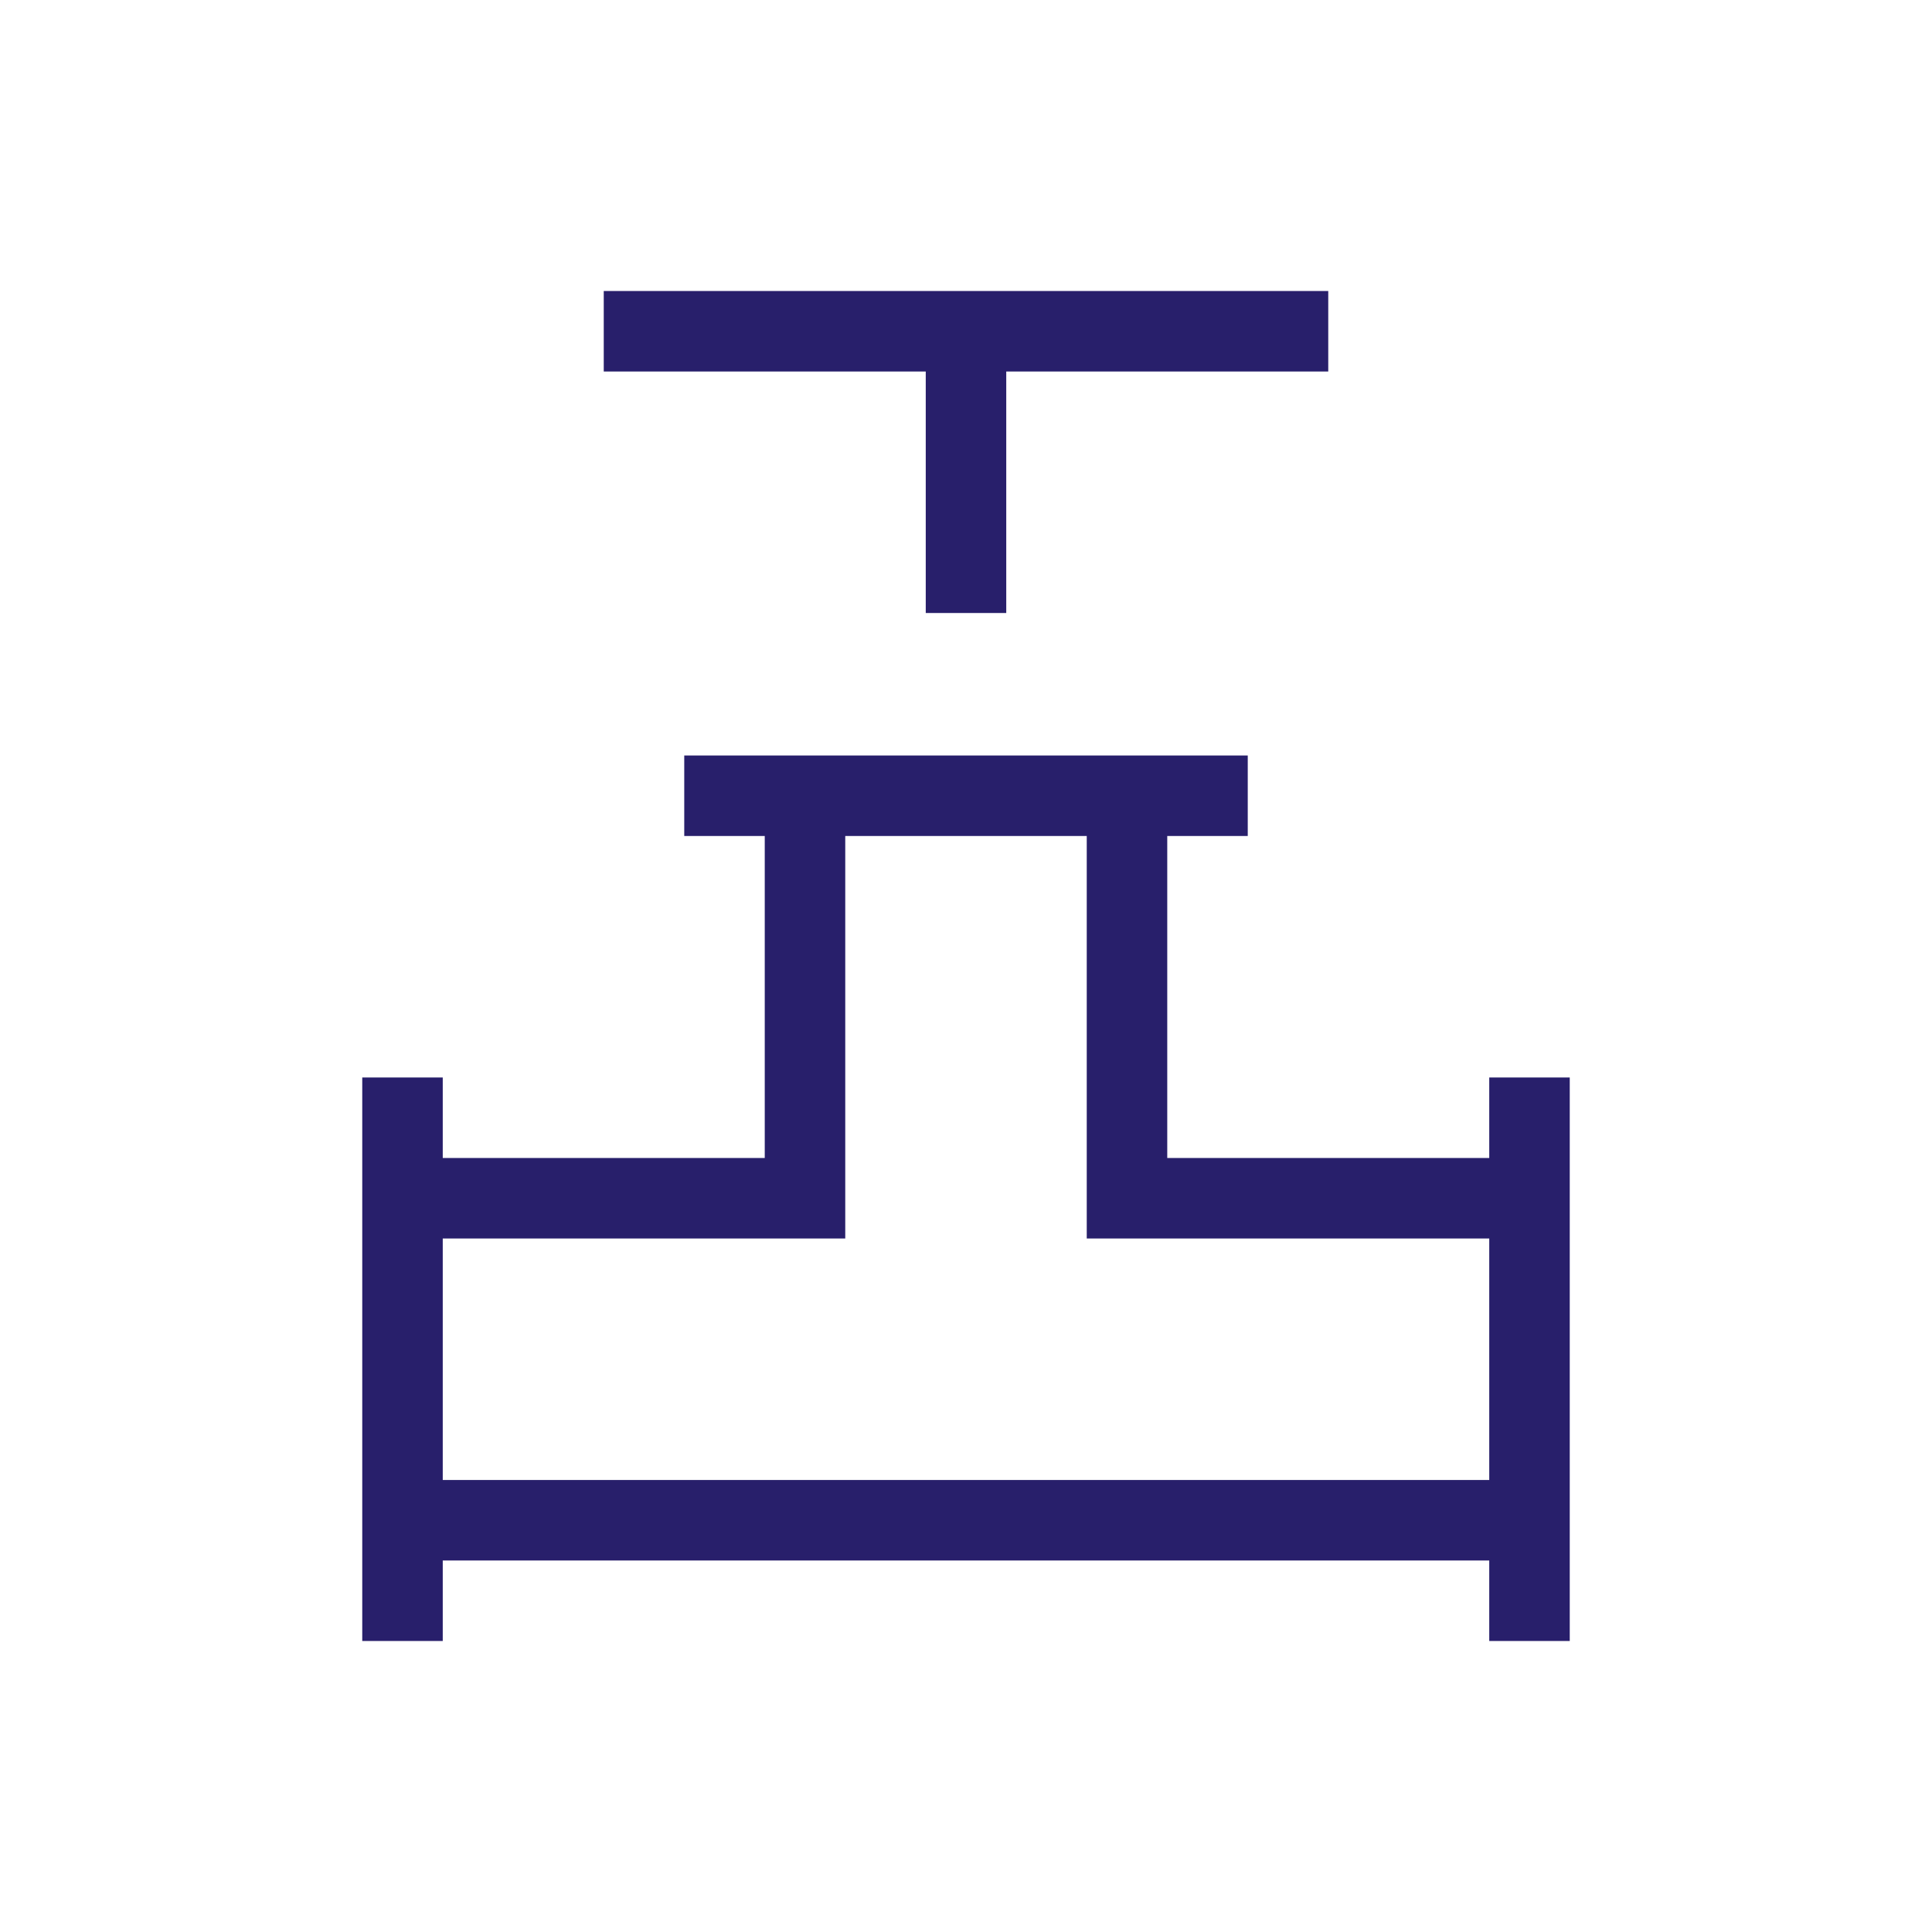 <svg width="24" height="24" viewBox="0 0 24 24" fill="none" xmlns="http://www.w3.org/2000/svg">
<path d="M11.5 7.615V4.615H7.5V3.615H16.5V4.615H12.5V7.615H11.5ZM4.5 20.385V13.385H5.5V14.385H9.5V10.385H8.5V9.385H15.5V10.385H14.5V14.385H18.5V13.385H19.5V20.385H18.5V19.385H5.5V20.385H4.5ZM5.5 18.385H18.5V15.385H13.5V10.385H10.5V15.385H5.5V18.385Z" fill="#281F6B"/>
</svg>
